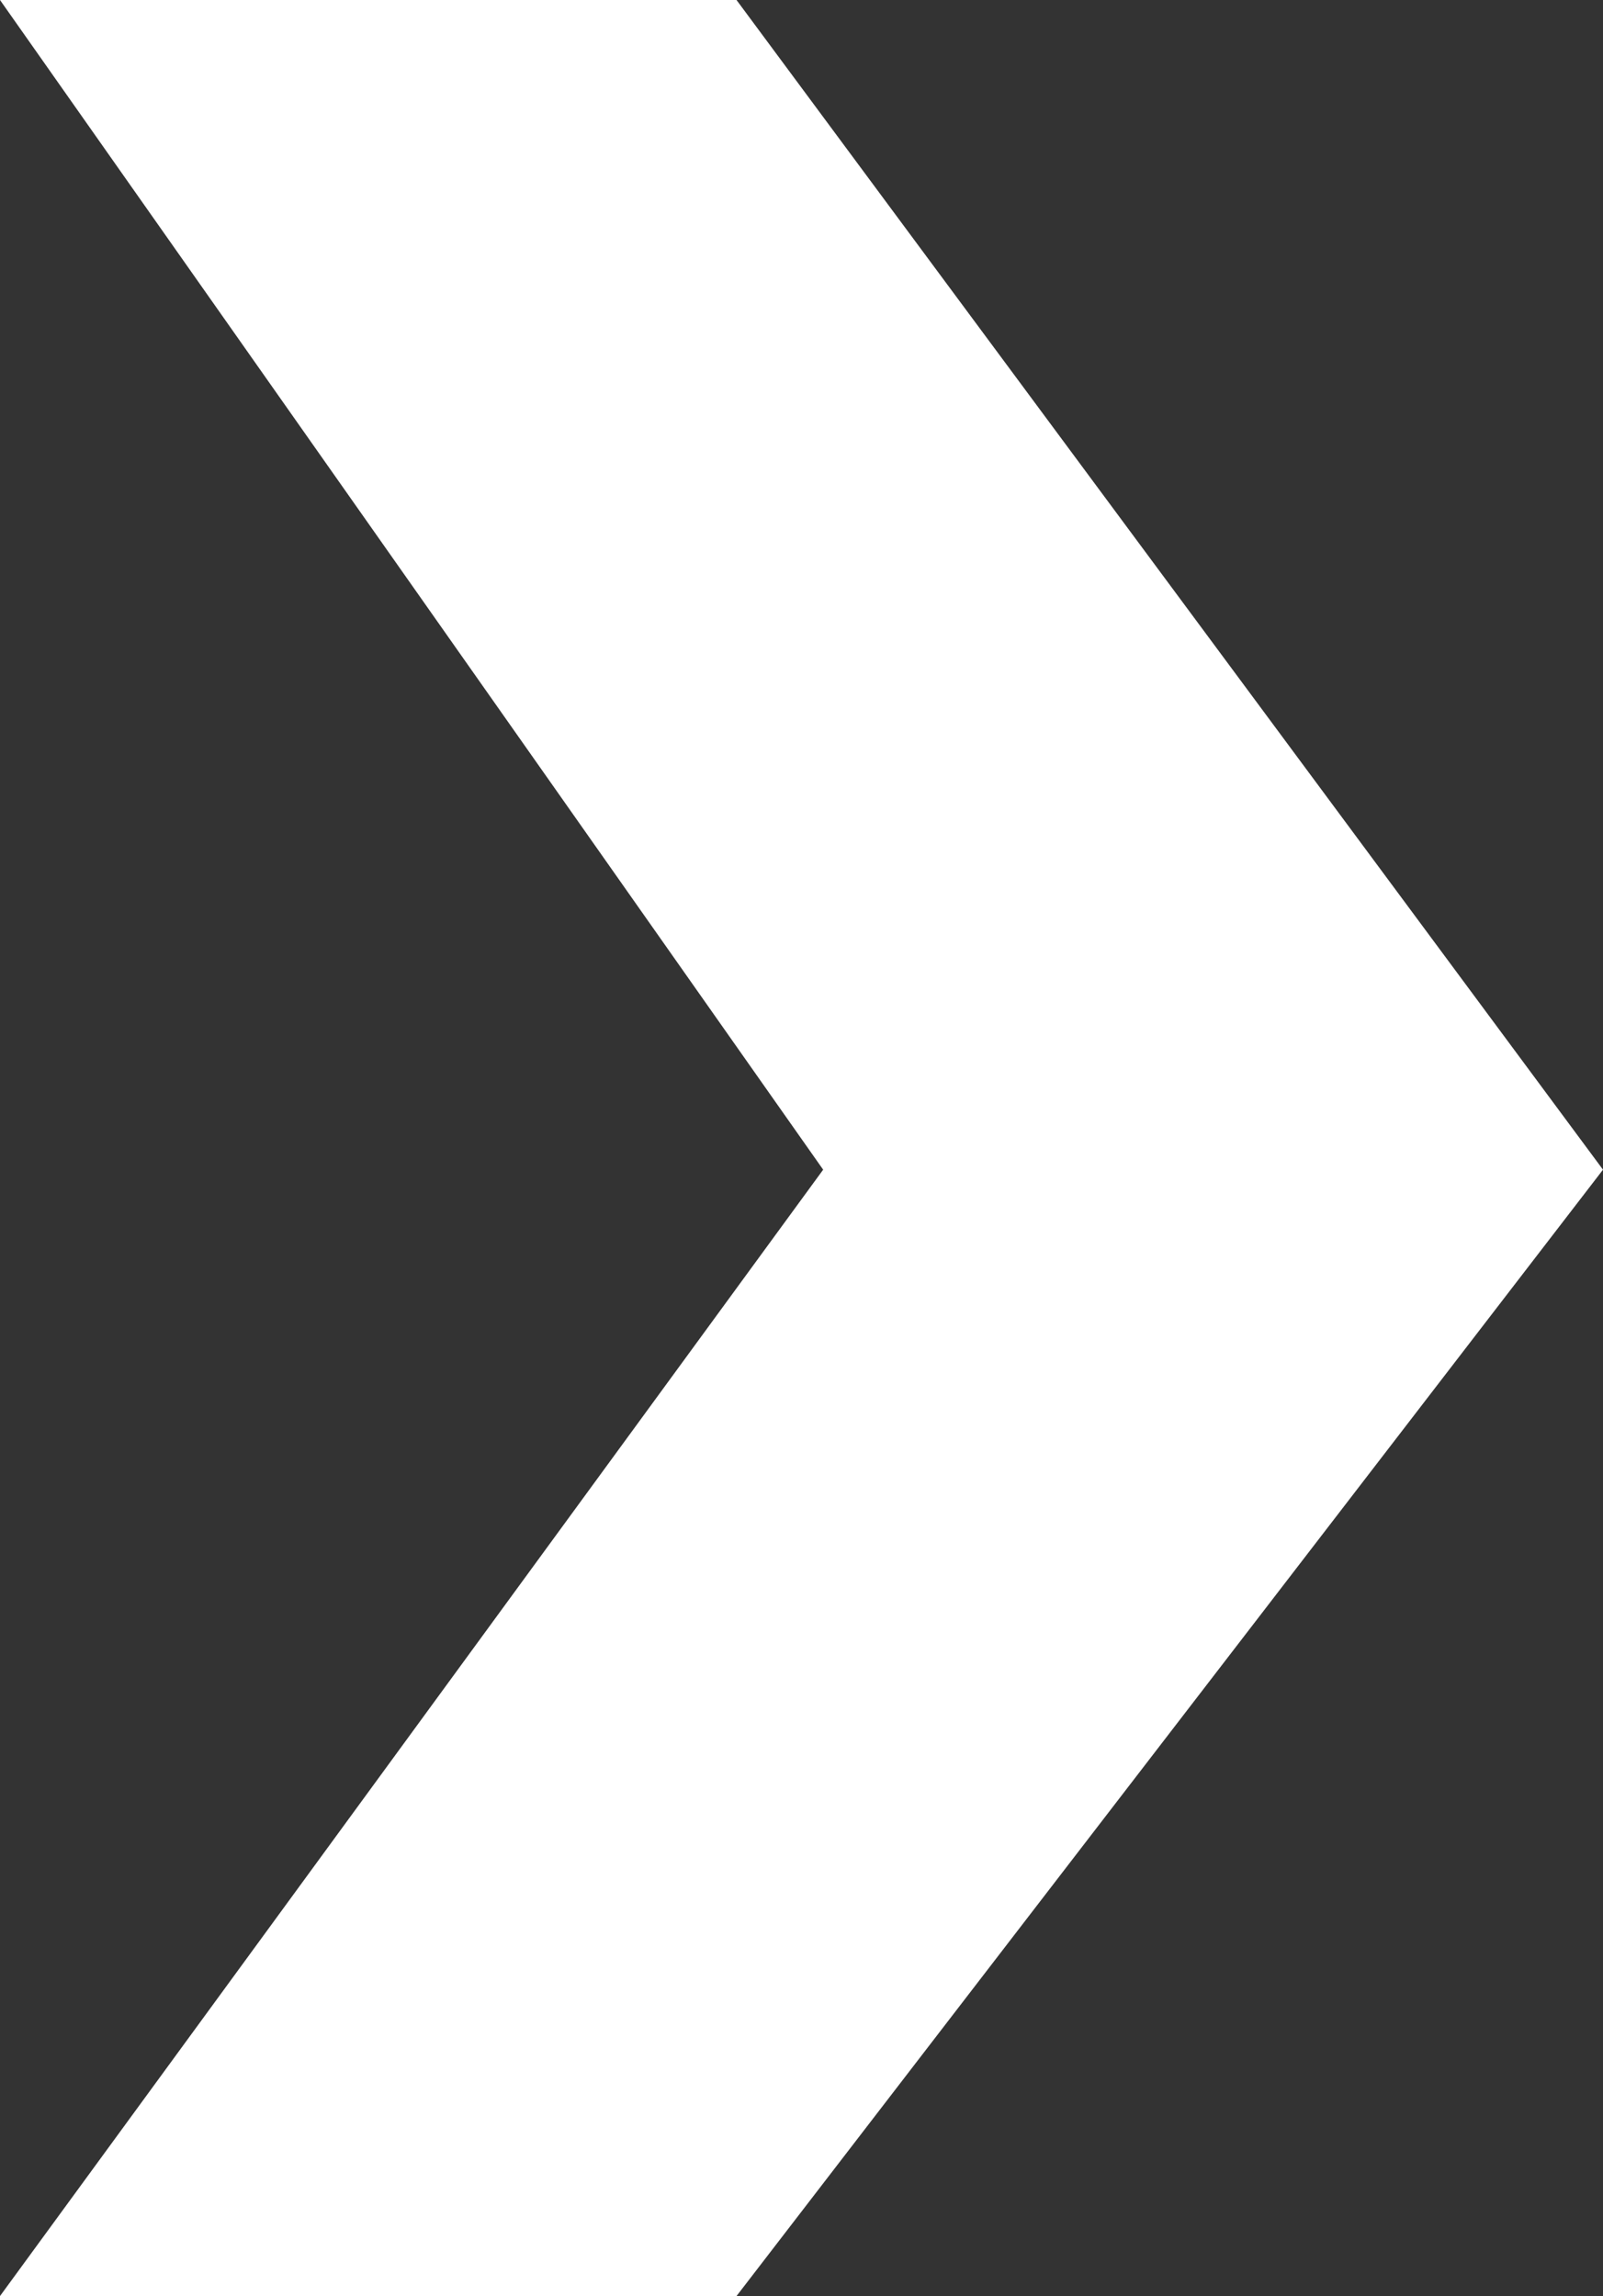 <!-- Generator: Adobe Illustrator 19.2.1, SVG Export Plug-In  -->
<svg version="1.1"
	 xmlns="http://www.w3.org/2000/svg" xmlns:xlink="http://www.w3.org/1999/xlink" xmlns:a="http://ns.adobe.com/AdobeSVGViewerExtensions/3.0/"
	 x="0px" y="0px" width="3.7px" height="5.3px" viewBox="0 0 3.7 5.3" style="enable-background:new 0 0 3.7 5.3;"
	 xml:space="preserve">
<rect x="0" y="0" width="3.7" height="5.3" fill="#333333" stroke="none"/>
<style type="text/css">
	.st0{fill:#FFFFFF;}
</style>
<defs>
</defs>
<polygon class="st0" points="0,0 1.9,2.7 0,5.3 1.7,5.3 3.7,2.7 1.7,0 "/>
</svg>
